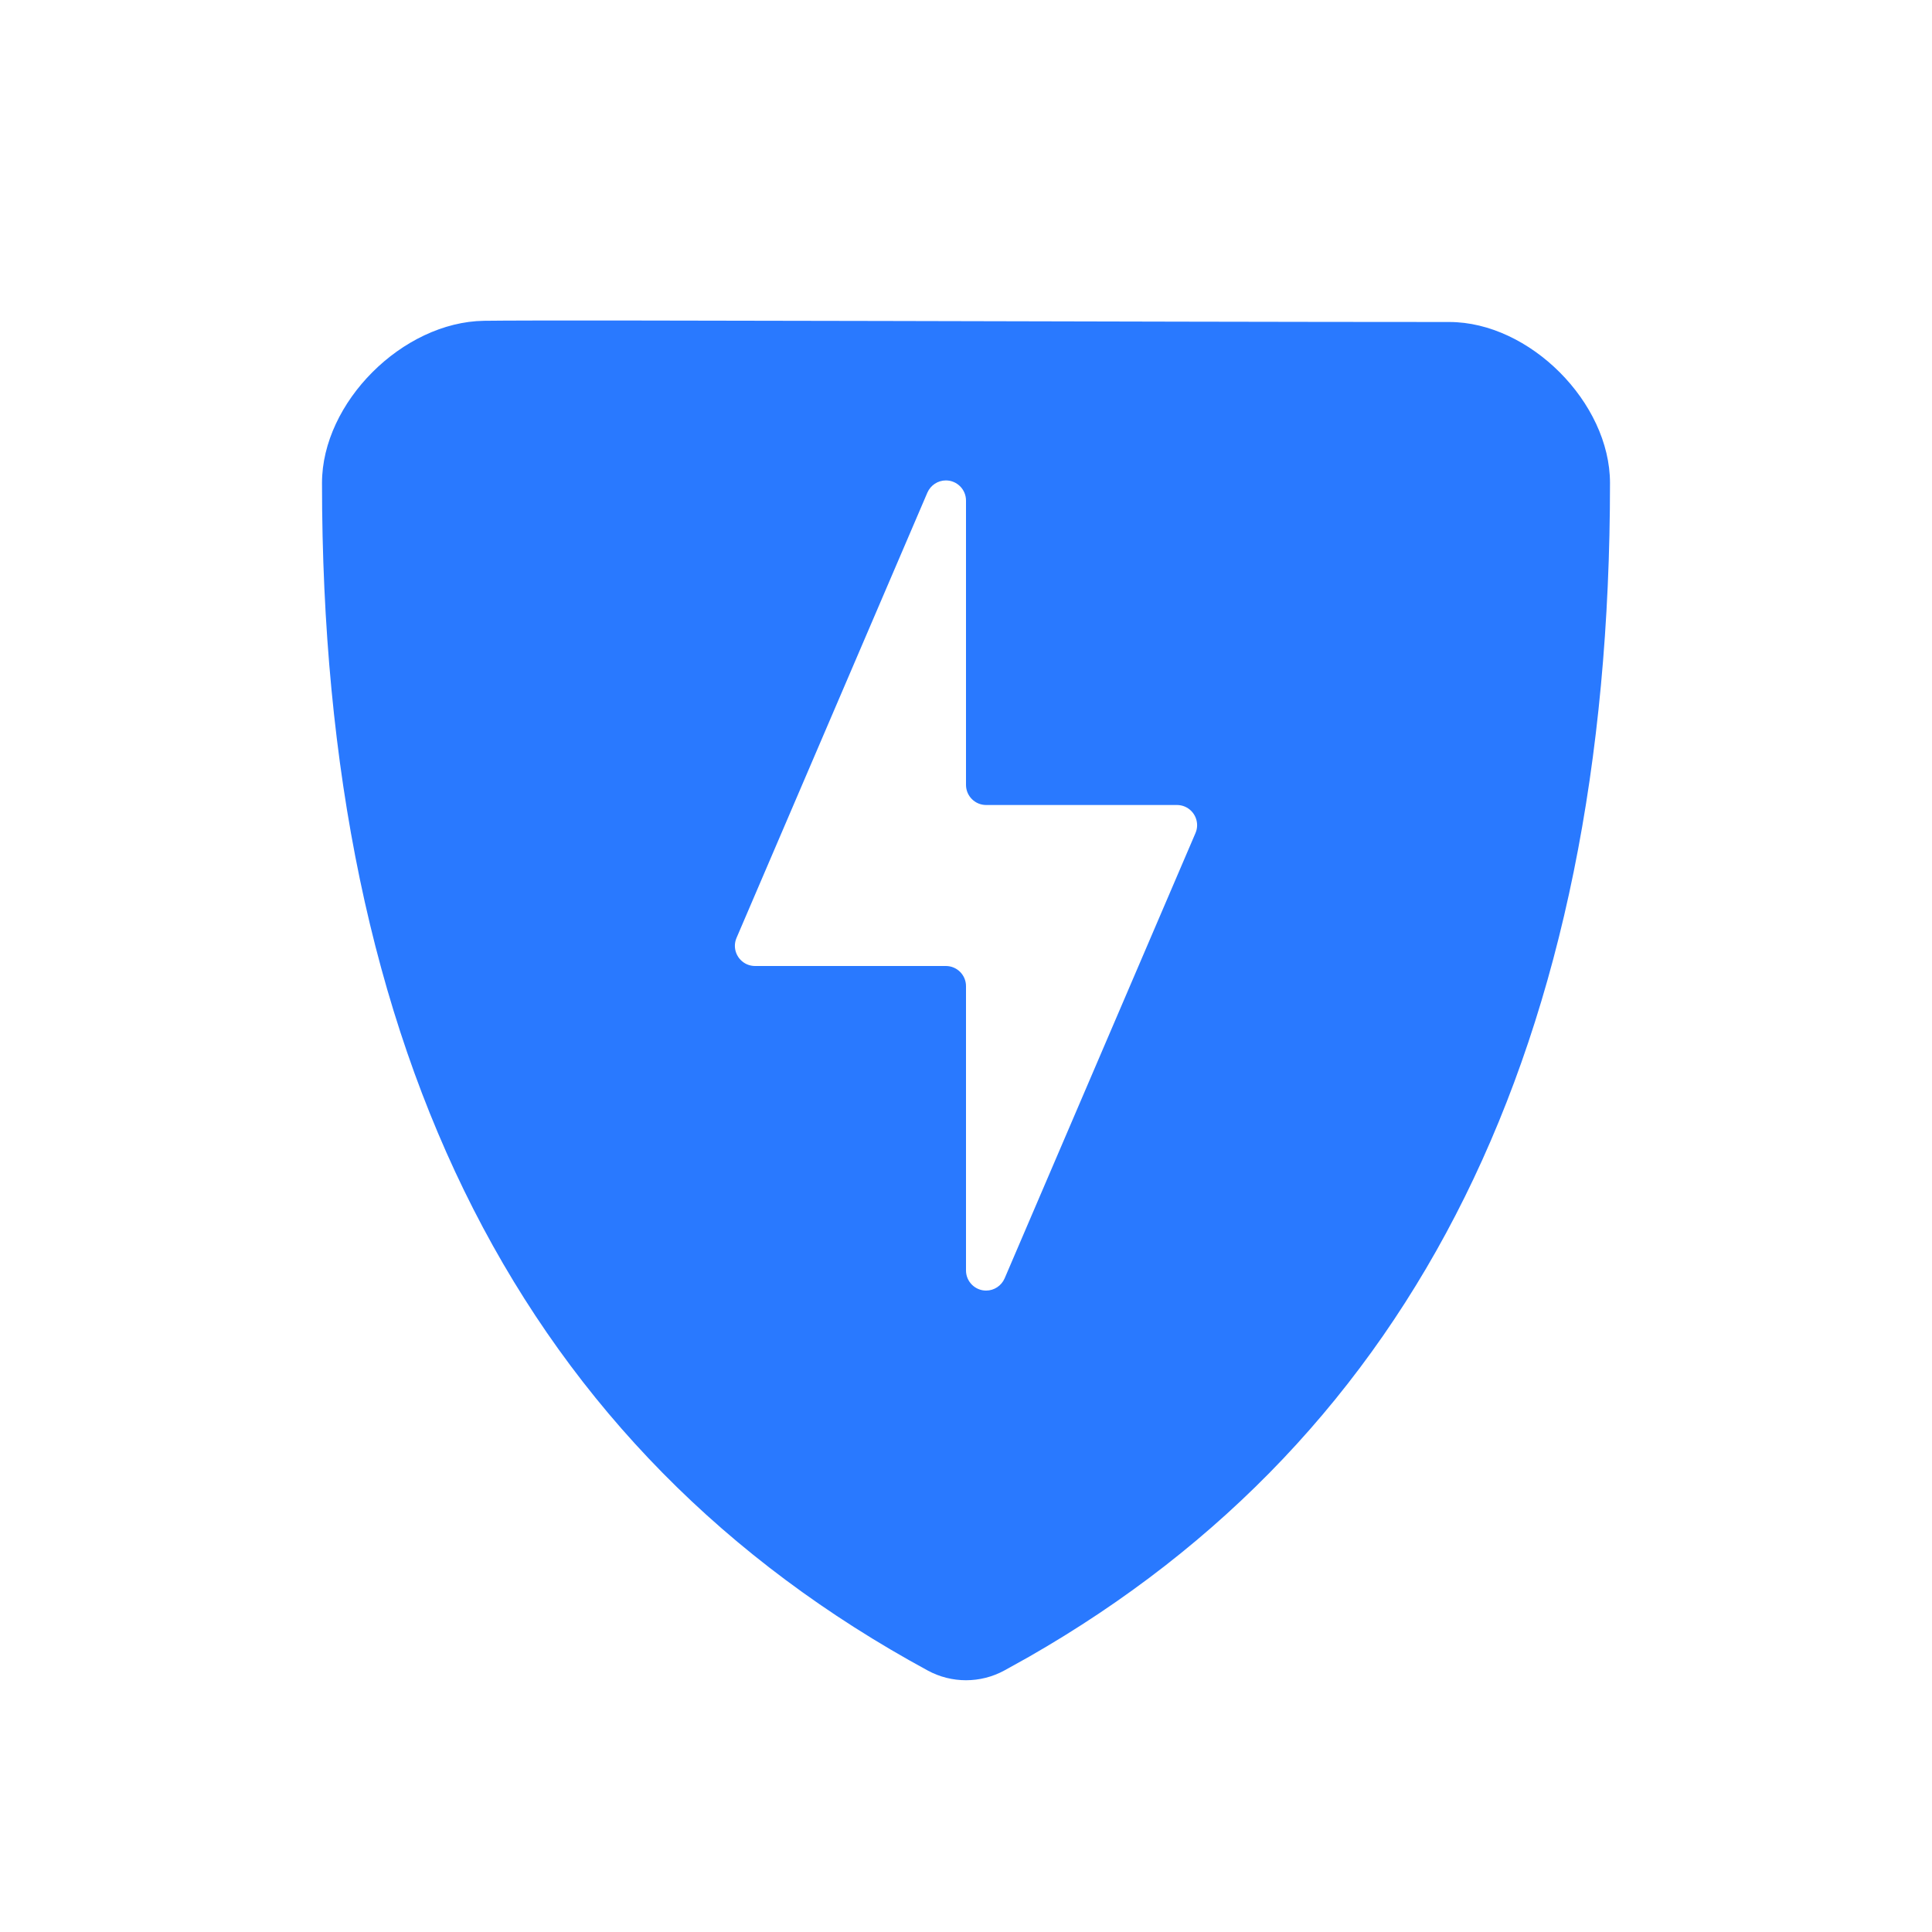 <?xml version="1.0" encoding="UTF-8"?>
<svg width="24px" height="24px" viewBox="0 0 24 24" version="1.1" xmlns="http://www.w3.org/2000/svg" xmlns:xlink="http://www.w3.org/1999/xlink">
    <!-- Generator: Sketch 57.1 (83088) - https://sketch.com -->
    <title>icon / blue / security</title>
    <desc>Created with Sketch.</desc>
    <g id="icon-/-blue-/-security" stroke="none" stroke-width="1" fill="none" fill-rule="evenodd">
        <path d="M18.004,4 C19,4 20,5 20,6 C20,12.966 17.594,17.827 12.781,20.582 L12.477,20.751 C12.18,20.913 11.82,20.913 11.523,20.751 C6.508,18.028 4,13.111 4,6 C4,5 5,4 6.013,3.985 C7.026,3.971 14.212,4 18.004,4 Z M11.75,5.968 C11.65,5.968 11.56,6.028 11.52,6.12 L9.149,11.652 C9.095,11.778 9.154,11.925 9.281,11.98 C9.312,11.993 9.345,12 9.379,12 L11.75,12 C11.888,12 12,12.112 12,12.25 L12,15.782 C12,15.92 12.112,16.032 12.25,16.032 C12.35,16.032 12.44,15.972 12.48,15.88 L14.851,10.348 C14.905,10.222 14.846,10.075 14.719,10.02 C14.688,10.007 14.655,10 14.621,10 L12.25,10 C12.112,10 12,9.888 12,9.75 L12,6.218 C12,6.08 11.888,5.968 11.75,5.968 Z" id="Path-35" fill="#2979FF"></path>
    </g>
</svg>